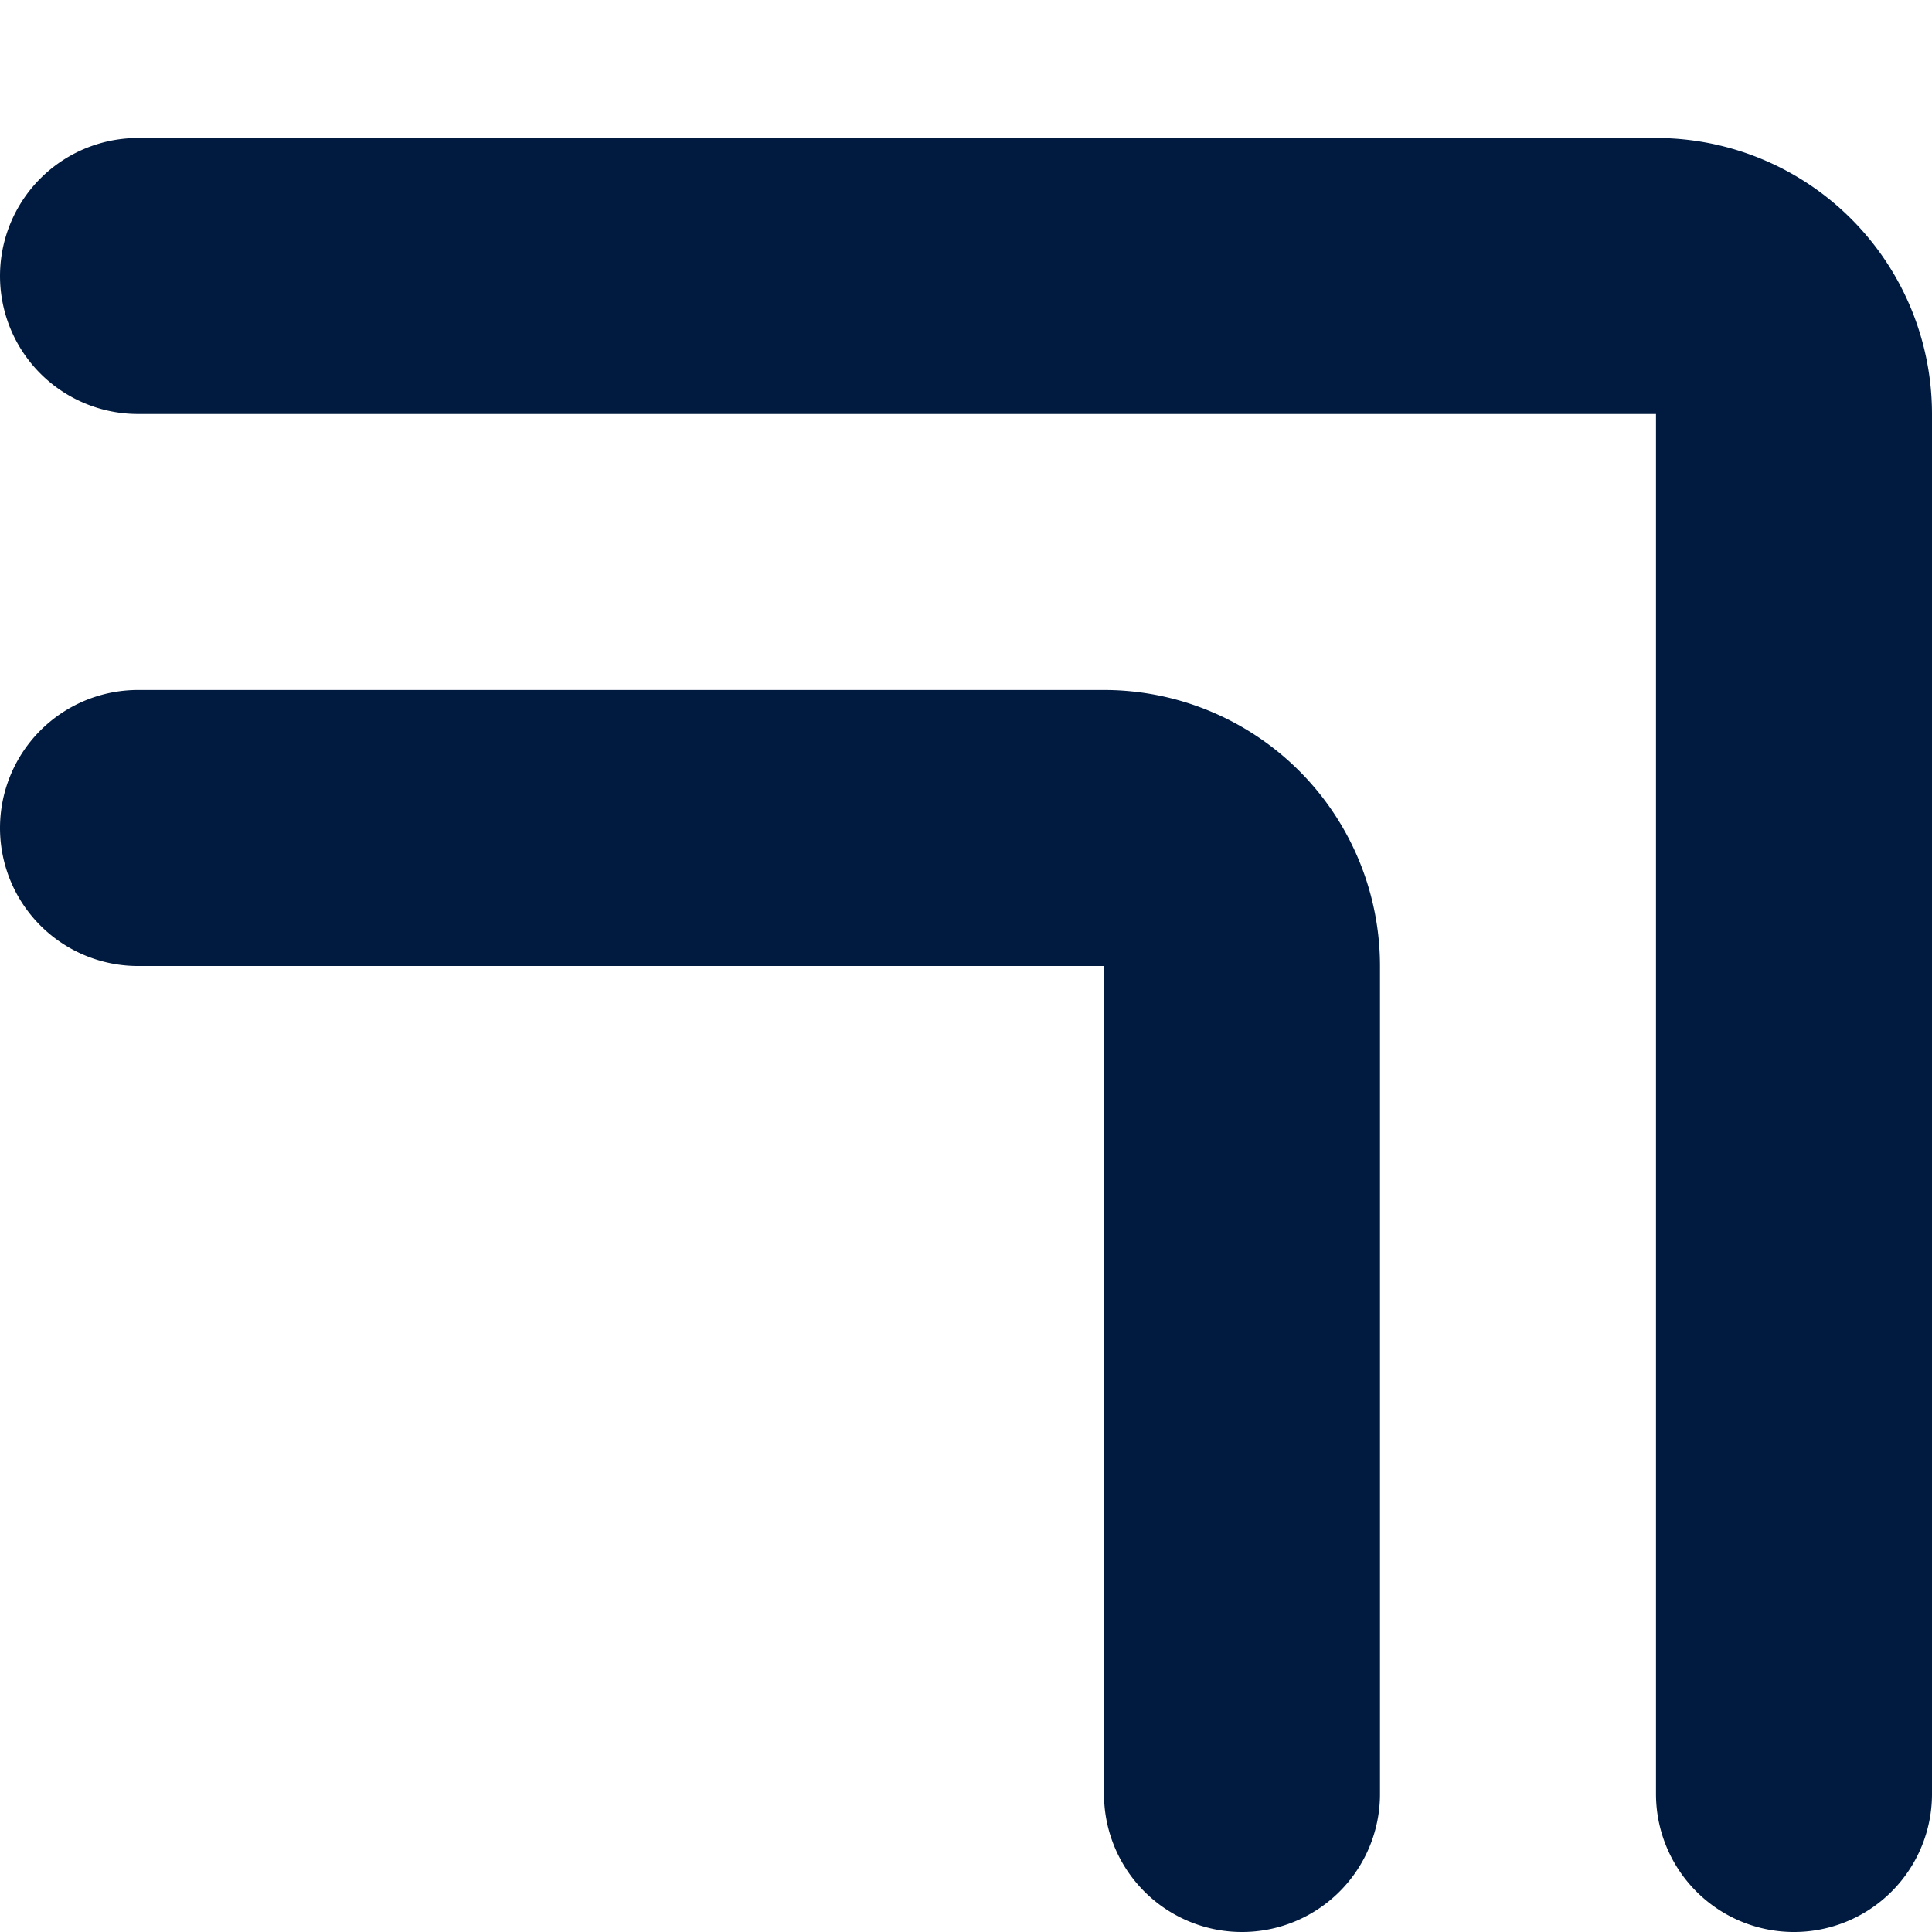 <svg width="70"
     height="70"
     viewBox="0 0 70 70"
     fill="none"
     xmlns="http://www.w3.org/2000/svg">
    <path d="M5 10 H60 A5 5 0 0 1 65 15 V65"
          stroke="#011b40"
          stroke-width="10"
          fill="none"
          stroke-linecap="round"
          stroke-linejoin="round"/>
    <path d="M5 30 H40 A5 5 0 0 1 45 35 V65"
          stroke="#011b40"
          stroke-width="10"
          fill="none"
          stroke-linecap="round"
          stroke-linejoin="round"/>
</svg>
